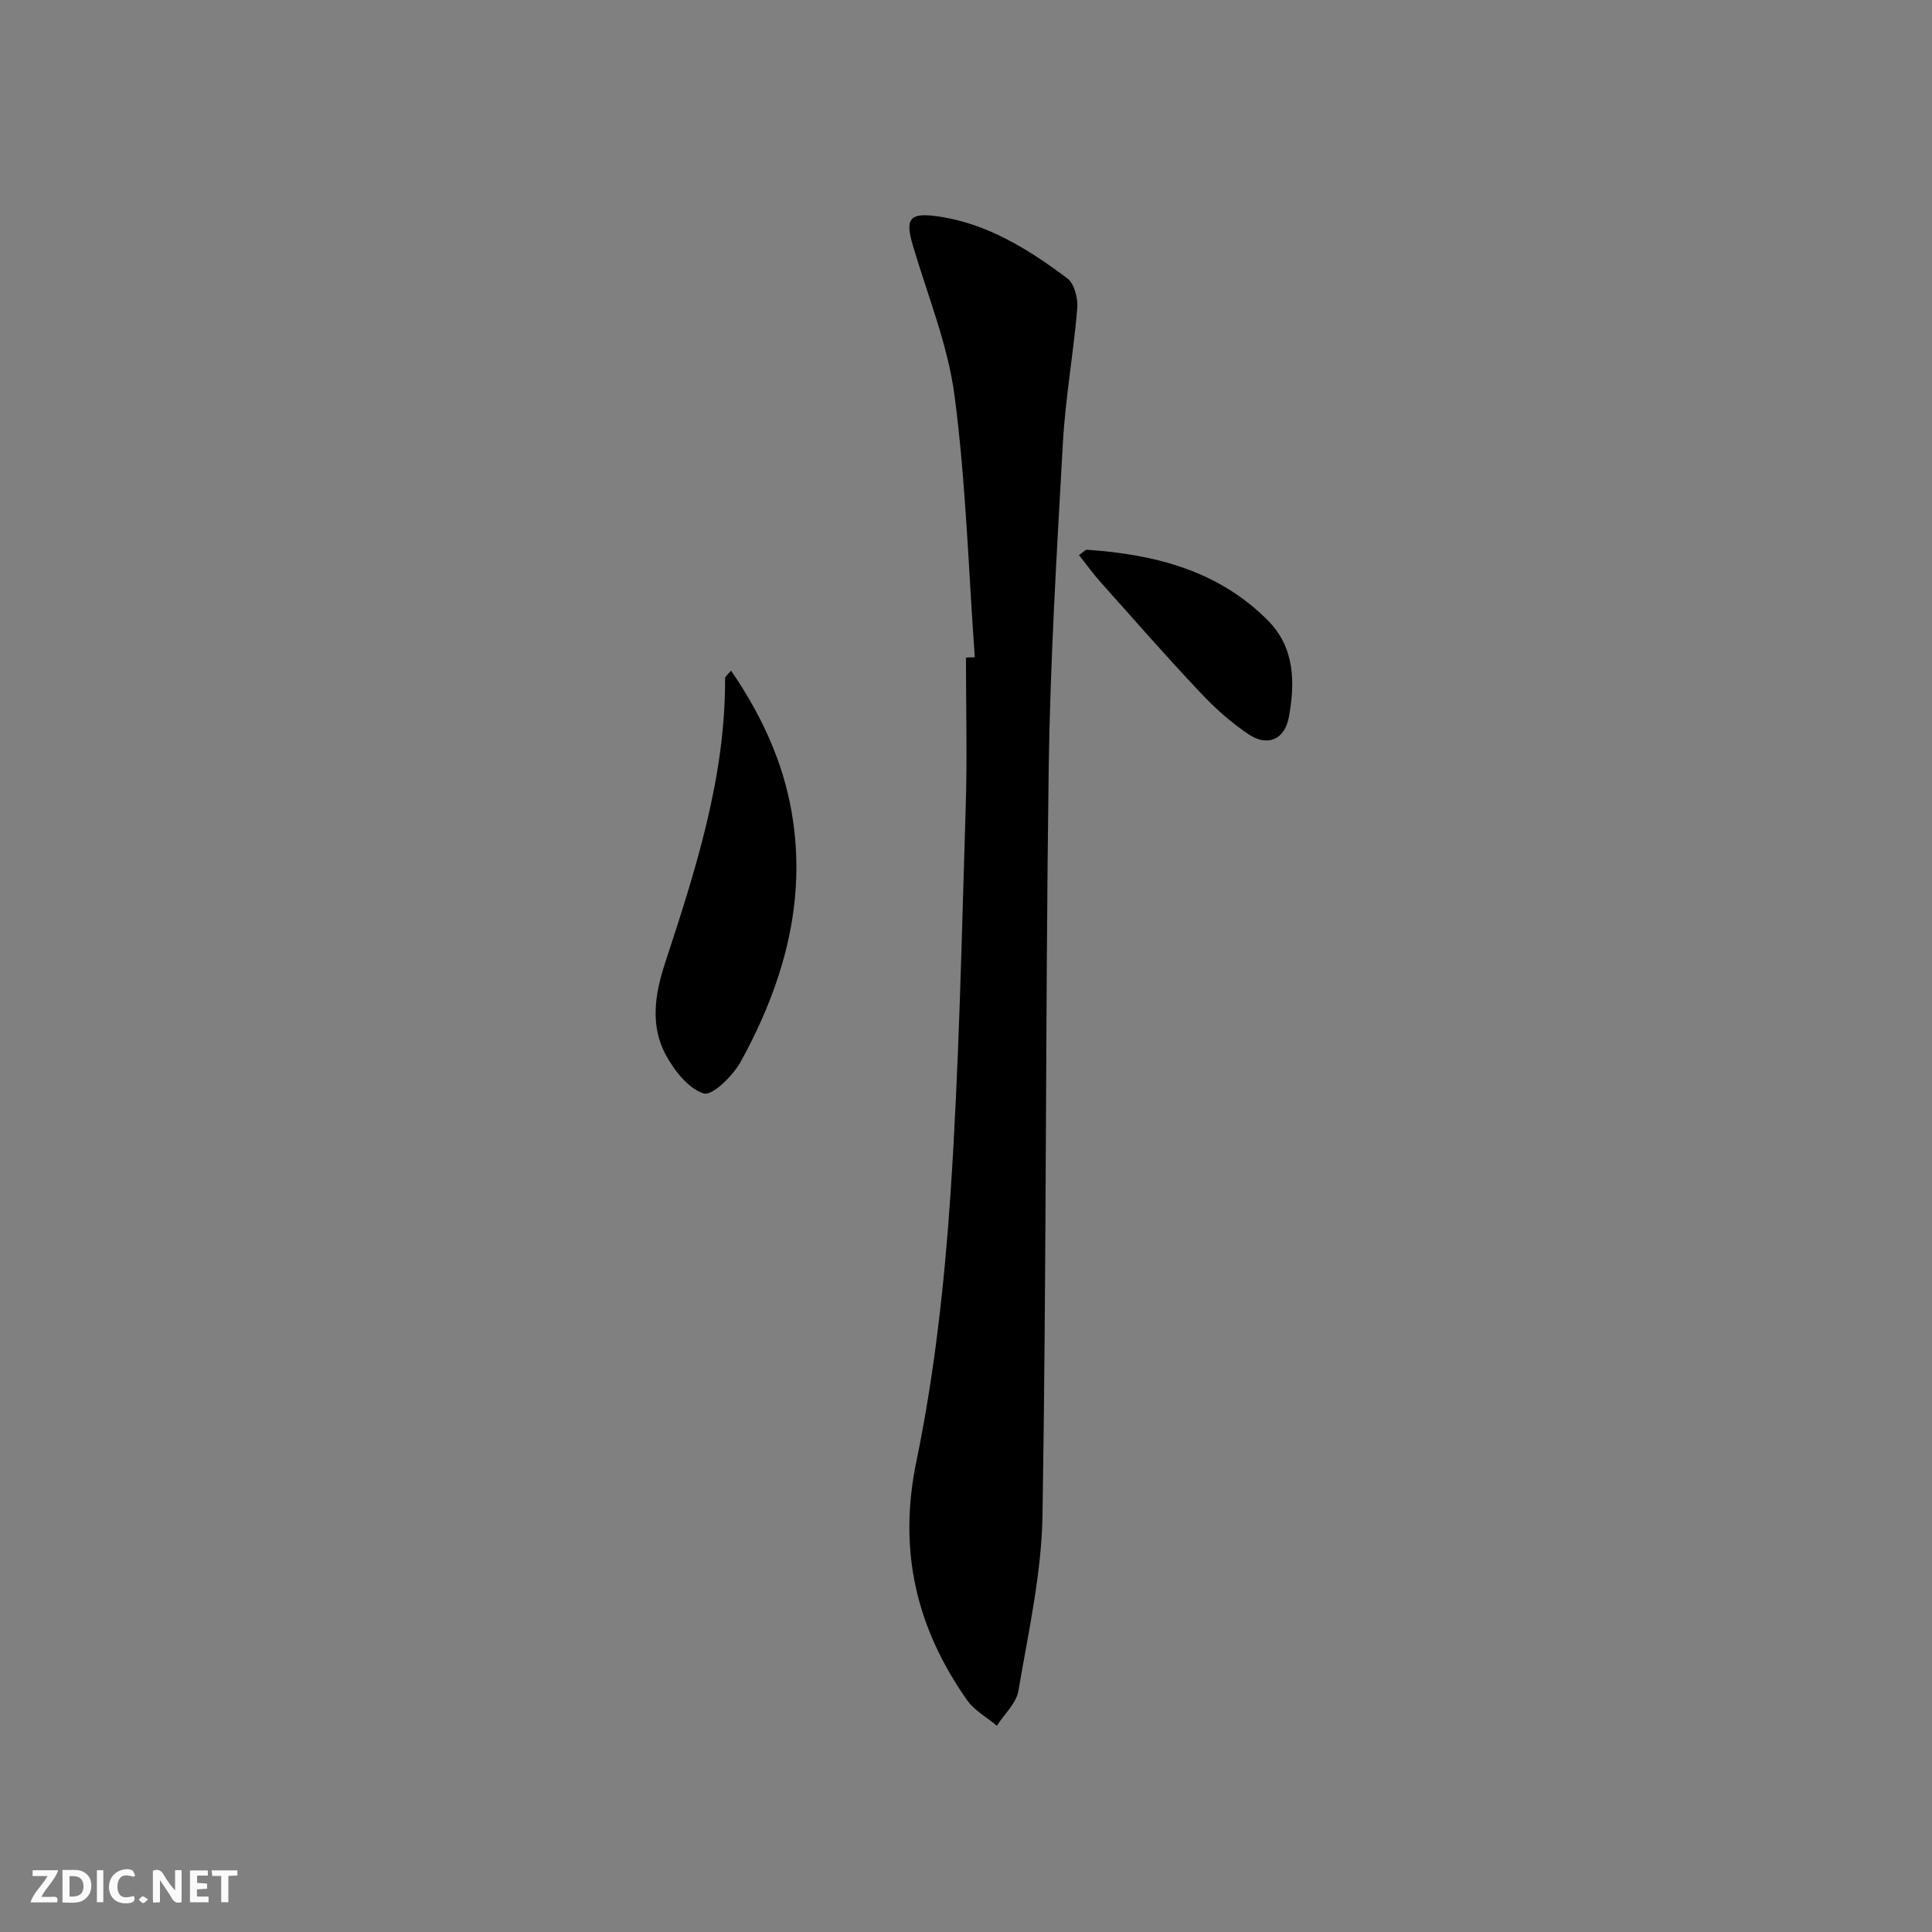 <svg enable-background="new 0 0 400 400" viewBox="0 0 400 400" xmlns="http://www.w3.org/2000/svg"><rect x="0" y="0" width="400" height="400" fill="#808080" stroke="none"/><g fill="#fbfafa"><path d="m37.59 393.81c-.92.31-1.52.05-2-.78-.7-1.2-1.52-2.34-2.47-3.78v4.59c-.55.03-.95.05-1.41.07-.03-.37-.06-.64-.06-.91 0-1.91 0-3.81 0-5.7 1.13-.41 1.77-.03 2.29.91.62 1.11 1.38 2.14 2.31 3.19v-4.2h1.35v6.61z"/><path d="m12.94 393.88v-6.75c1.9.19 3.93-.54 5.37 1.29.8 1.01.78 2.88.03 3.97-1.37 1.97-3.4 1.51-5.4 1.49m1.45-1.22c2.04.12 2.92-.58 2.89-2.21-.03-1.51-.98-2.19-2.89-2z"/><path d="m11.81 393.87h-5.49c.68-2.18 2.47-3.48 3.51-5.45h-3.08v-1.21h5.29c-.71 2.13-2.44 3.48-3.47 5.51.86 0 1.63.04 2.39-.01.79-.05 1.14.21.85 1.16"/><path d="m39.33 393.86v-6.61h3.7v1.07h-2.22v1.52c.68.04 1.34.09 2.07.13v1.07c-.72.05-1.38.09-2.1.14v1.48h2.4v1.19h-3.85z"/><path d="m27.71 388.56c-1.15-.3-2.46-.61-3.1.64-.37.73-.41 1.93-.06 2.67.63 1.35 1.99.93 3.17.68.35.94-.01 1.32-.93 1.46-1.62.25-3.05-.27-3.76-1.48-.73-1.25-.6-3.03.31-4.17.88-1.11 2.71-1.7 4-1.16.32.13.44.74.65 1.12-.1.08-.19.16-.28.24"/><path d="m49.15 387.24v1.07c-.59.02-1.17.05-1.87.08v5.44h-1.48v-5.44h-1.85c-.05-.4-.08-.73-.13-1.15z"/><path d="m20.06 387.21h1.33v6.62h-1.33z"/><path d="m30.68 393.25c-.49.38-.8.79-1.05.76-.32-.05-.6-.45-.9-.7.26-.24.51-.64.8-.67.29-.04.62.3 1.15.61"/></g><path d="m201.82 136.08c-1.3-18.06-1.84-36.22-4.19-54.14-1.39-10.57-5.58-20.77-8.63-31.11-1.61-5.44-.77-6.83 4.83-6.08 10.37 1.39 19.01 6.78 27.15 12.88 1.46 1.1 2.23 4.15 2.06 6.2-.77 9.25-2.45 18.45-2.97 27.71-1.27 22.74-2.65 45.5-2.96 68.26-.68 51.29-.44 102.59-1.27 153.88-.2 12.16-2.94 24.31-4.99 36.39-.44 2.58-2.92 4.82-4.46 7.22-2.08-1.74-4.65-3.14-6.16-5.28-10.5-14.96-14.34-30.93-10.5-49.47 3.75-18.12 5.8-36.72 7.05-55.22 1.8-26.7 2.32-53.49 3.16-80.25.33-10.3.05-20.62.05-30.93.62-.02 1.23-.04 1.83-.06z" fill="#000001"/><path d="m151.35 138.84c6.33 9.22 10.75 18.84 12.56 29.35 3.19 18.47-1.73 35.57-10.55 51.62-1.6 2.92-5.91 7.13-7.66 6.58-3.19-1.01-6.11-4.75-7.88-8.03-3.25-6.04-2.22-12.57-.15-18.89 6.31-19.24 12.55-38.5 12.45-59.1 0-.24.37-.49 1.23-1.53z" fill="#000001"/><path d="m223.39 114.92c1.09-.76 1.36-1.11 1.61-1.1 14.03.94 27.2 4.28 37.49 14.62 5.59 5.62 5.68 12.88 4.34 20.09-.84 4.51-4.33 6.12-8.19 3.58-3.7-2.43-7.08-5.49-10.13-8.72-7.05-7.49-13.84-15.23-20.69-22.91-1.51-1.69-2.83-3.54-4.43-5.56z" fill="#000001"/></svg>